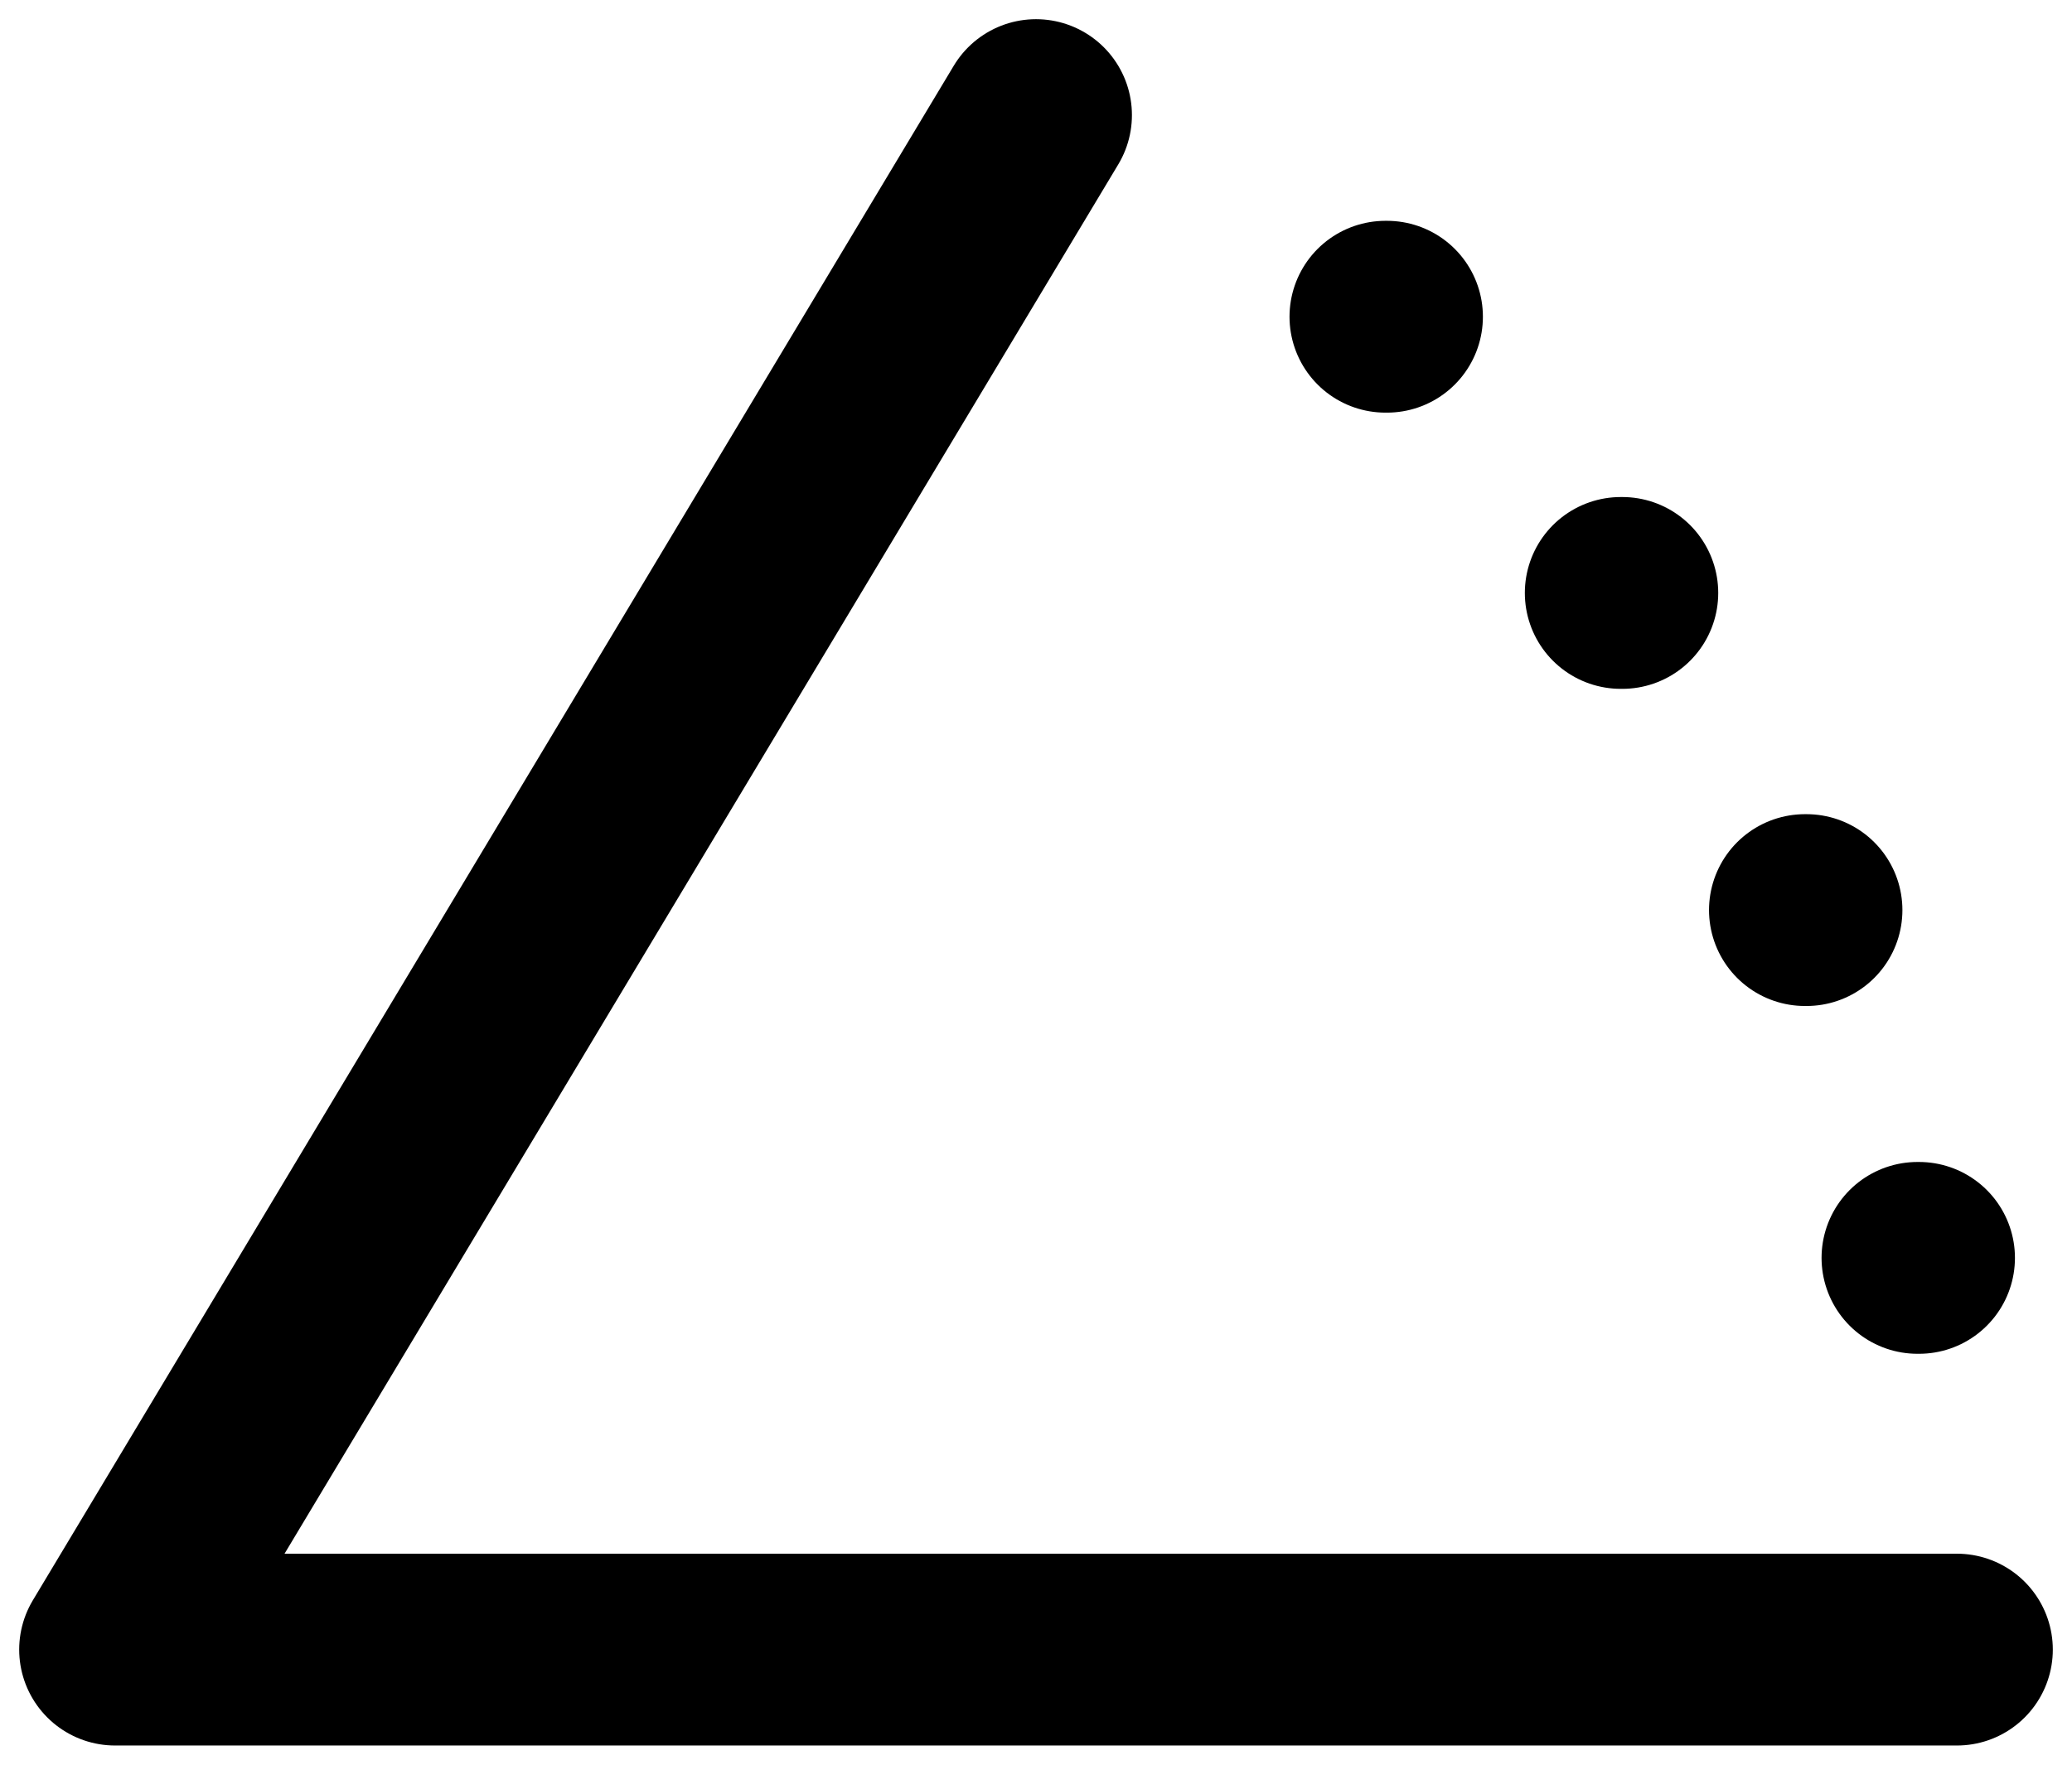 <svg xmlns="http://www.w3.org/2000/svg" fill="none" viewBox="0 0 54 46" height="46" width="54">
<path stroke-linejoin="round" stroke-linecap="round" stroke-width="5" stroke="black" d="M51 43H3L27 3M49.973 32.789H50.013M47.04 23.723H47.08M42.24 15.456H42.28M36.107 8.256H36.147"></path>
</svg>
